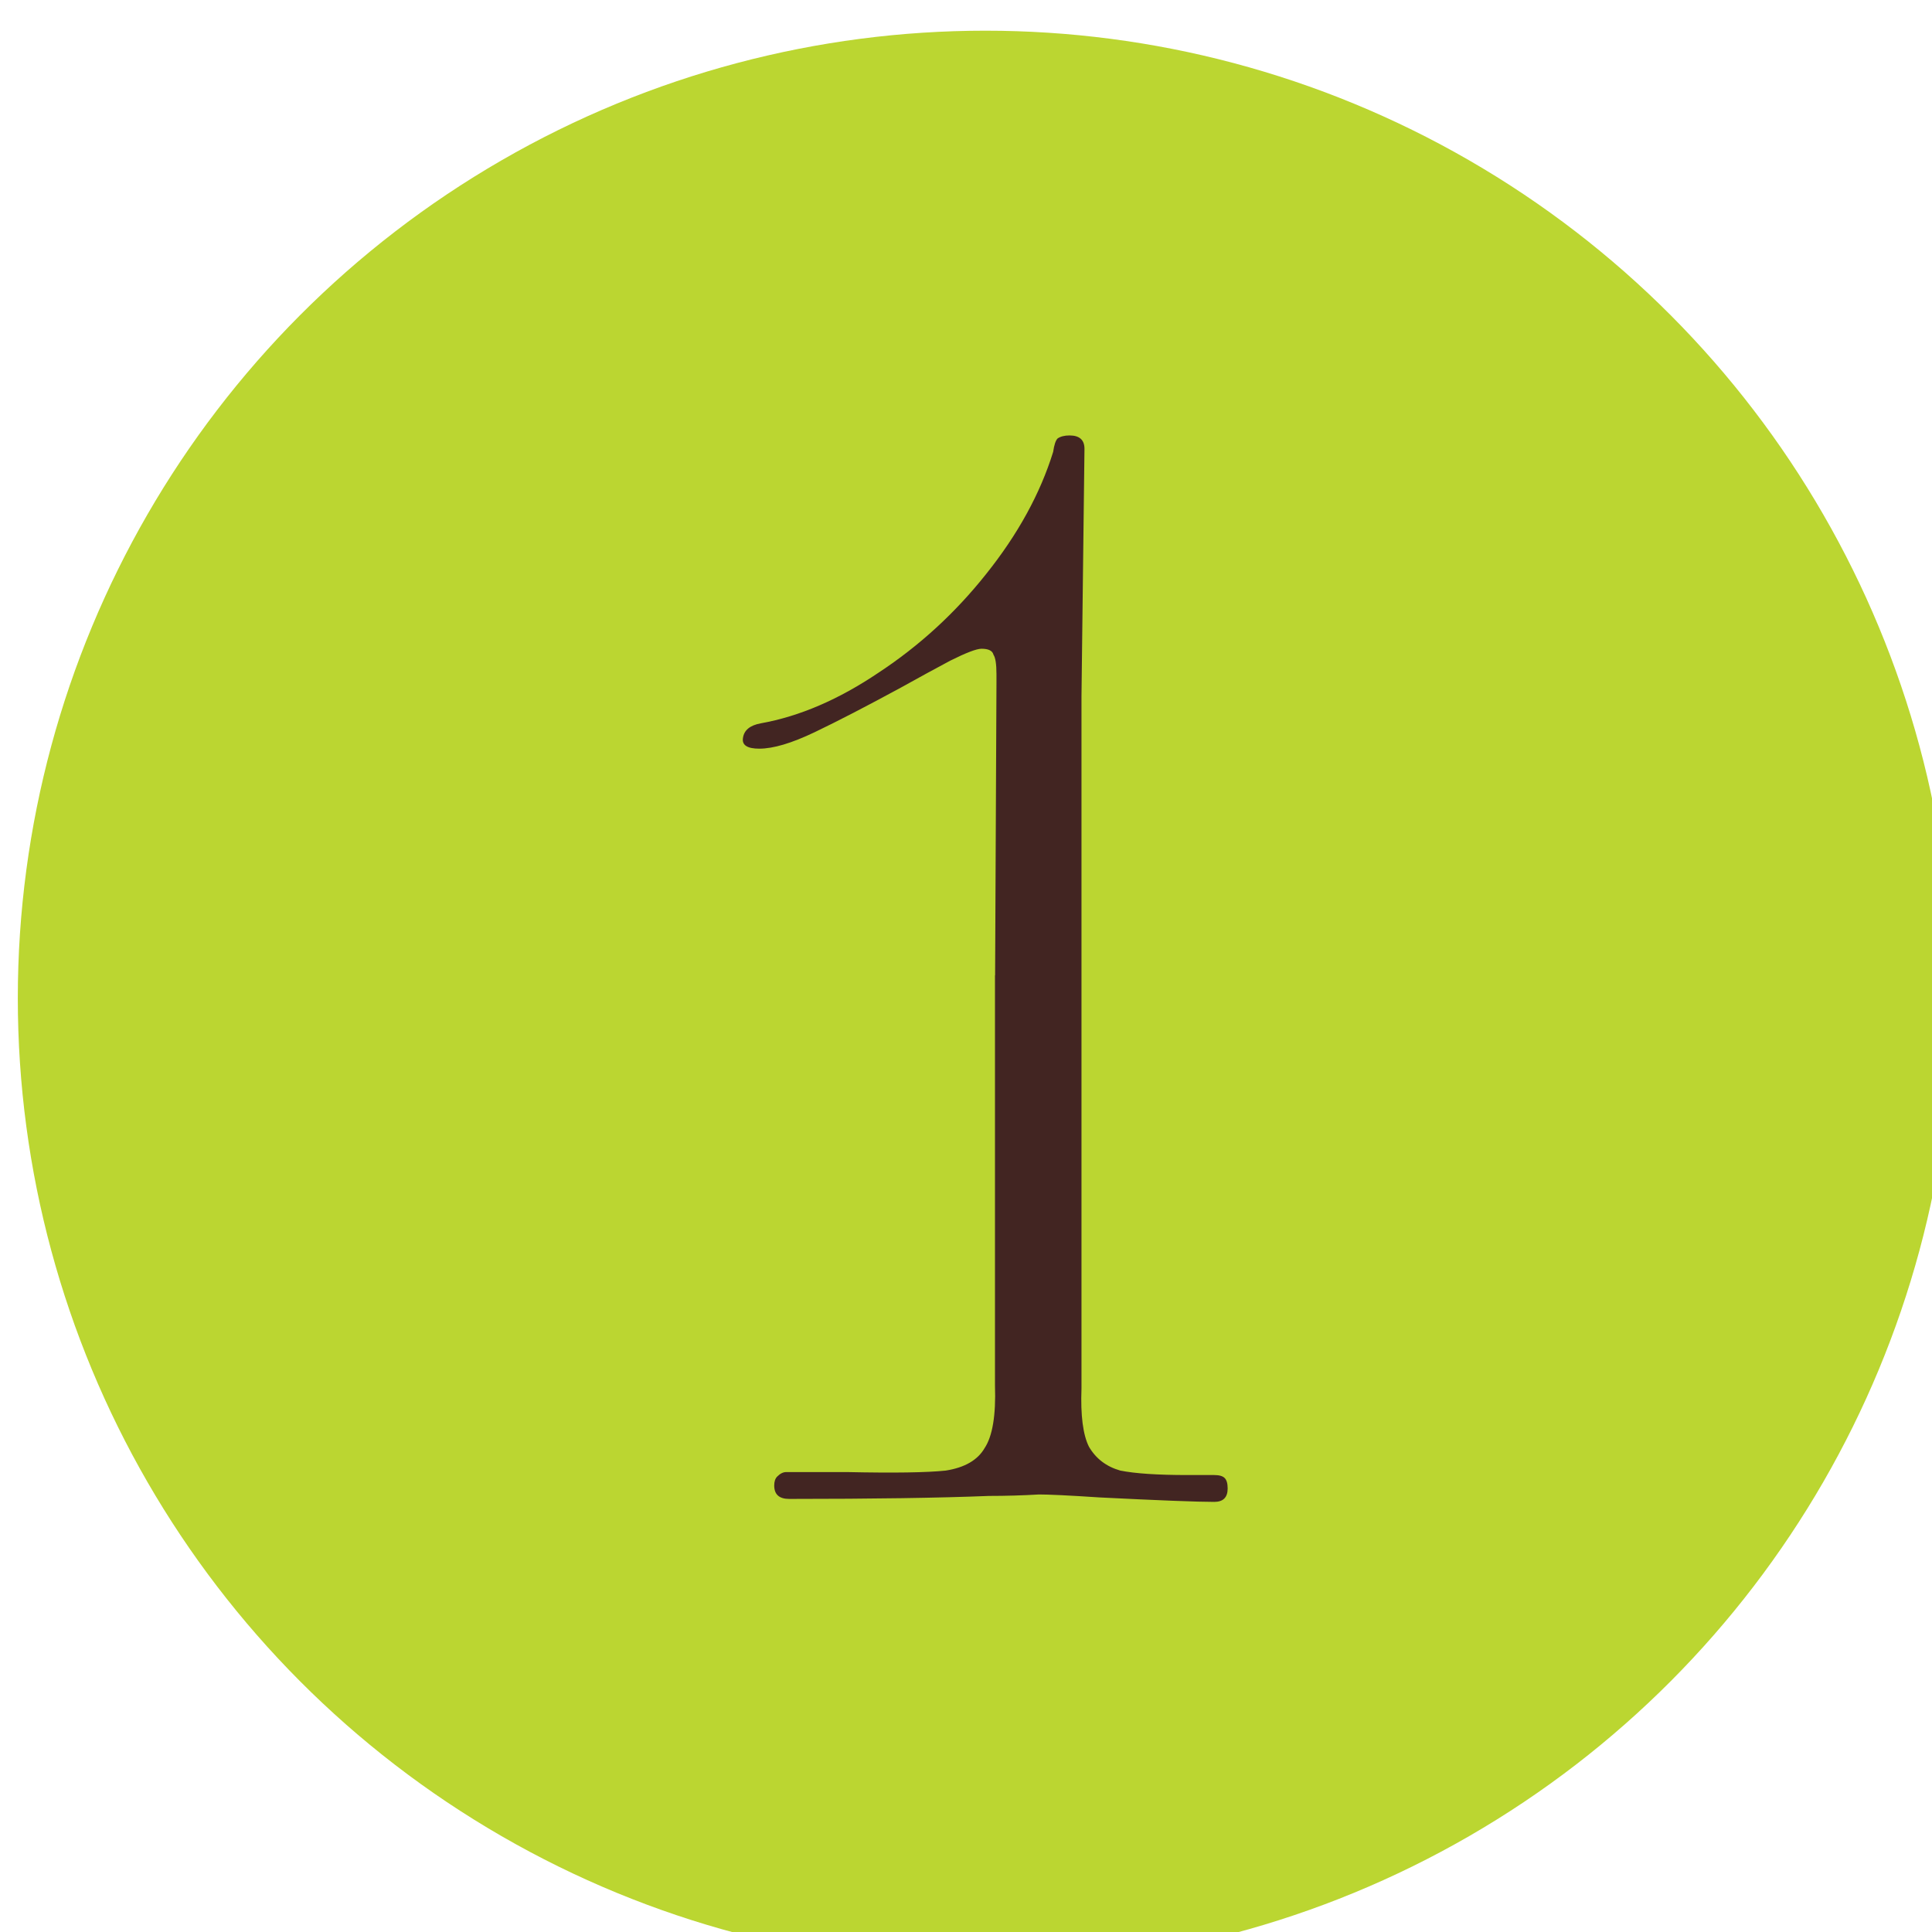 <?xml version="1.0" encoding="UTF-8" standalone="no"?>
<!-- Created with Inkscape (http://www.inkscape.org/) -->

<svg
   width="26.352mm"
   height="26.352mm"
   viewBox="0 0 26.352 26.352"
   version="1.1"
   id="svg7153"
   inkscape:version="1.2.2 (b0a8486541, 2022-12-01)"
   sodipodi:docname="1.svg"
   xmlns:inkscape="http://www.inkscape.org/namespaces/inkscape"
   xmlns:sodipodi="http://sodipodi.sourceforge.net/DTD/sodipodi-0.dtd"
   xmlns="http://www.w3.org/2000/svg"
   xmlns:svg="http://www.w3.org/2000/svg">
  <sodipodi:namedview
     id="namedview7155"
     pagecolor="#ffffff"
     bordercolor="#666666"
     borderopacity="1.0"
     inkscape:showpageshadow="2"
     inkscape:pageopacity="0.0"
     inkscape:pagecheckerboard="0"
     inkscape:deskcolor="#d1d1d1"
     inkscape:document-units="mm"
     showgrid="false"
     inkscape:zoom="0.7198092"
     inkscape:cx="150.73439"
     inkscape:cy="229.22741"
     inkscape:window-width="1920"
     inkscape:window-height="1011"
     inkscape:window-x="0"
     inkscape:window-y="0"
     inkscape:window-maximized="1"
     inkscape:current-layer="layer1" />
  <defs
     id="defs7150" />
  <g
     inkscape:label="Layer 1"
     inkscape:groupmode="layer"
     id="layer1"
     transform="translate(-65.442,-87.842)">
    <g
       id="g5496"
       transform="matrix(0.265,0,0,0.265,-89.136,-177.81)">
      <circle
         class="cls-2"
         cx="634.03"
         cy="1053.84"
         r="49.8"
         id="circle5490"
         style="fill:#bbd631" />
      <g
         aria-label="1"
         transform="translate(618.48,1079.38)"
         id="text5494"
         style="font-size:76.77px;font-family:AujournuitVariable-Wide, Aujournuit;font-variation-settings:'wdth' 9;fill:#422522"
         class="cls-103">
        <path
           d="m 16.122,-42.223 q 0,-0.768 -0.154,-0.998 -0.077,-0.307 -0.614,-0.307 -0.384,0 -1.612,0.614 -1.152,0.614 -2.533,1.382 -2.687,1.459 -4.453,2.303 -1.766,0.844 -2.84,0.844 -0.921,0 -0.844,-0.537 0.077,-0.614 0.921,-0.768 2.994,-0.537 6.065,-2.61 3.148,-2.073 5.527,-5.067 2.457,-3.071 3.455,-6.295 0.077,-0.537 0.23,-0.691 0.23,-0.154 0.614,-0.154 0.768,0 0.768,0.691 l -0.154,12.744 v 15.815 h -4.453 l 0.077,-16.506 z m 4.376,15.508 v 20.574 h -4.453 V -26.716 Z m 0,20.574 v 0.691 q -0.077,2.073 0.384,2.994 0.537,0.921 1.612,1.228 1.152,0.23 3.455,0.23 h 1.382 q 0.384,0 0.537,0.154 0.154,0.154 0.154,0.537 0,0.691 -0.691,0.691 -1.305,0 -5.911,-0.23 Q 19.116,0 18.194,0 h 0.154 q -1.305,0.077 -2.61,0.077 -3.838,0.154 -10.287,0.154 -0.768,0 -0.768,-0.691 0,-0.307 0.154,-0.461 0.23,-0.23 0.461,-0.23 h 3.148 q 3.608,0.077 5.067,-0.077 1.459,-0.23 1.996,-1.152 0.614,-0.921 0.537,-3.224 v -0.537 z"
           id="path7323" />
      </g>
    </g>
  </g>
</svg>
